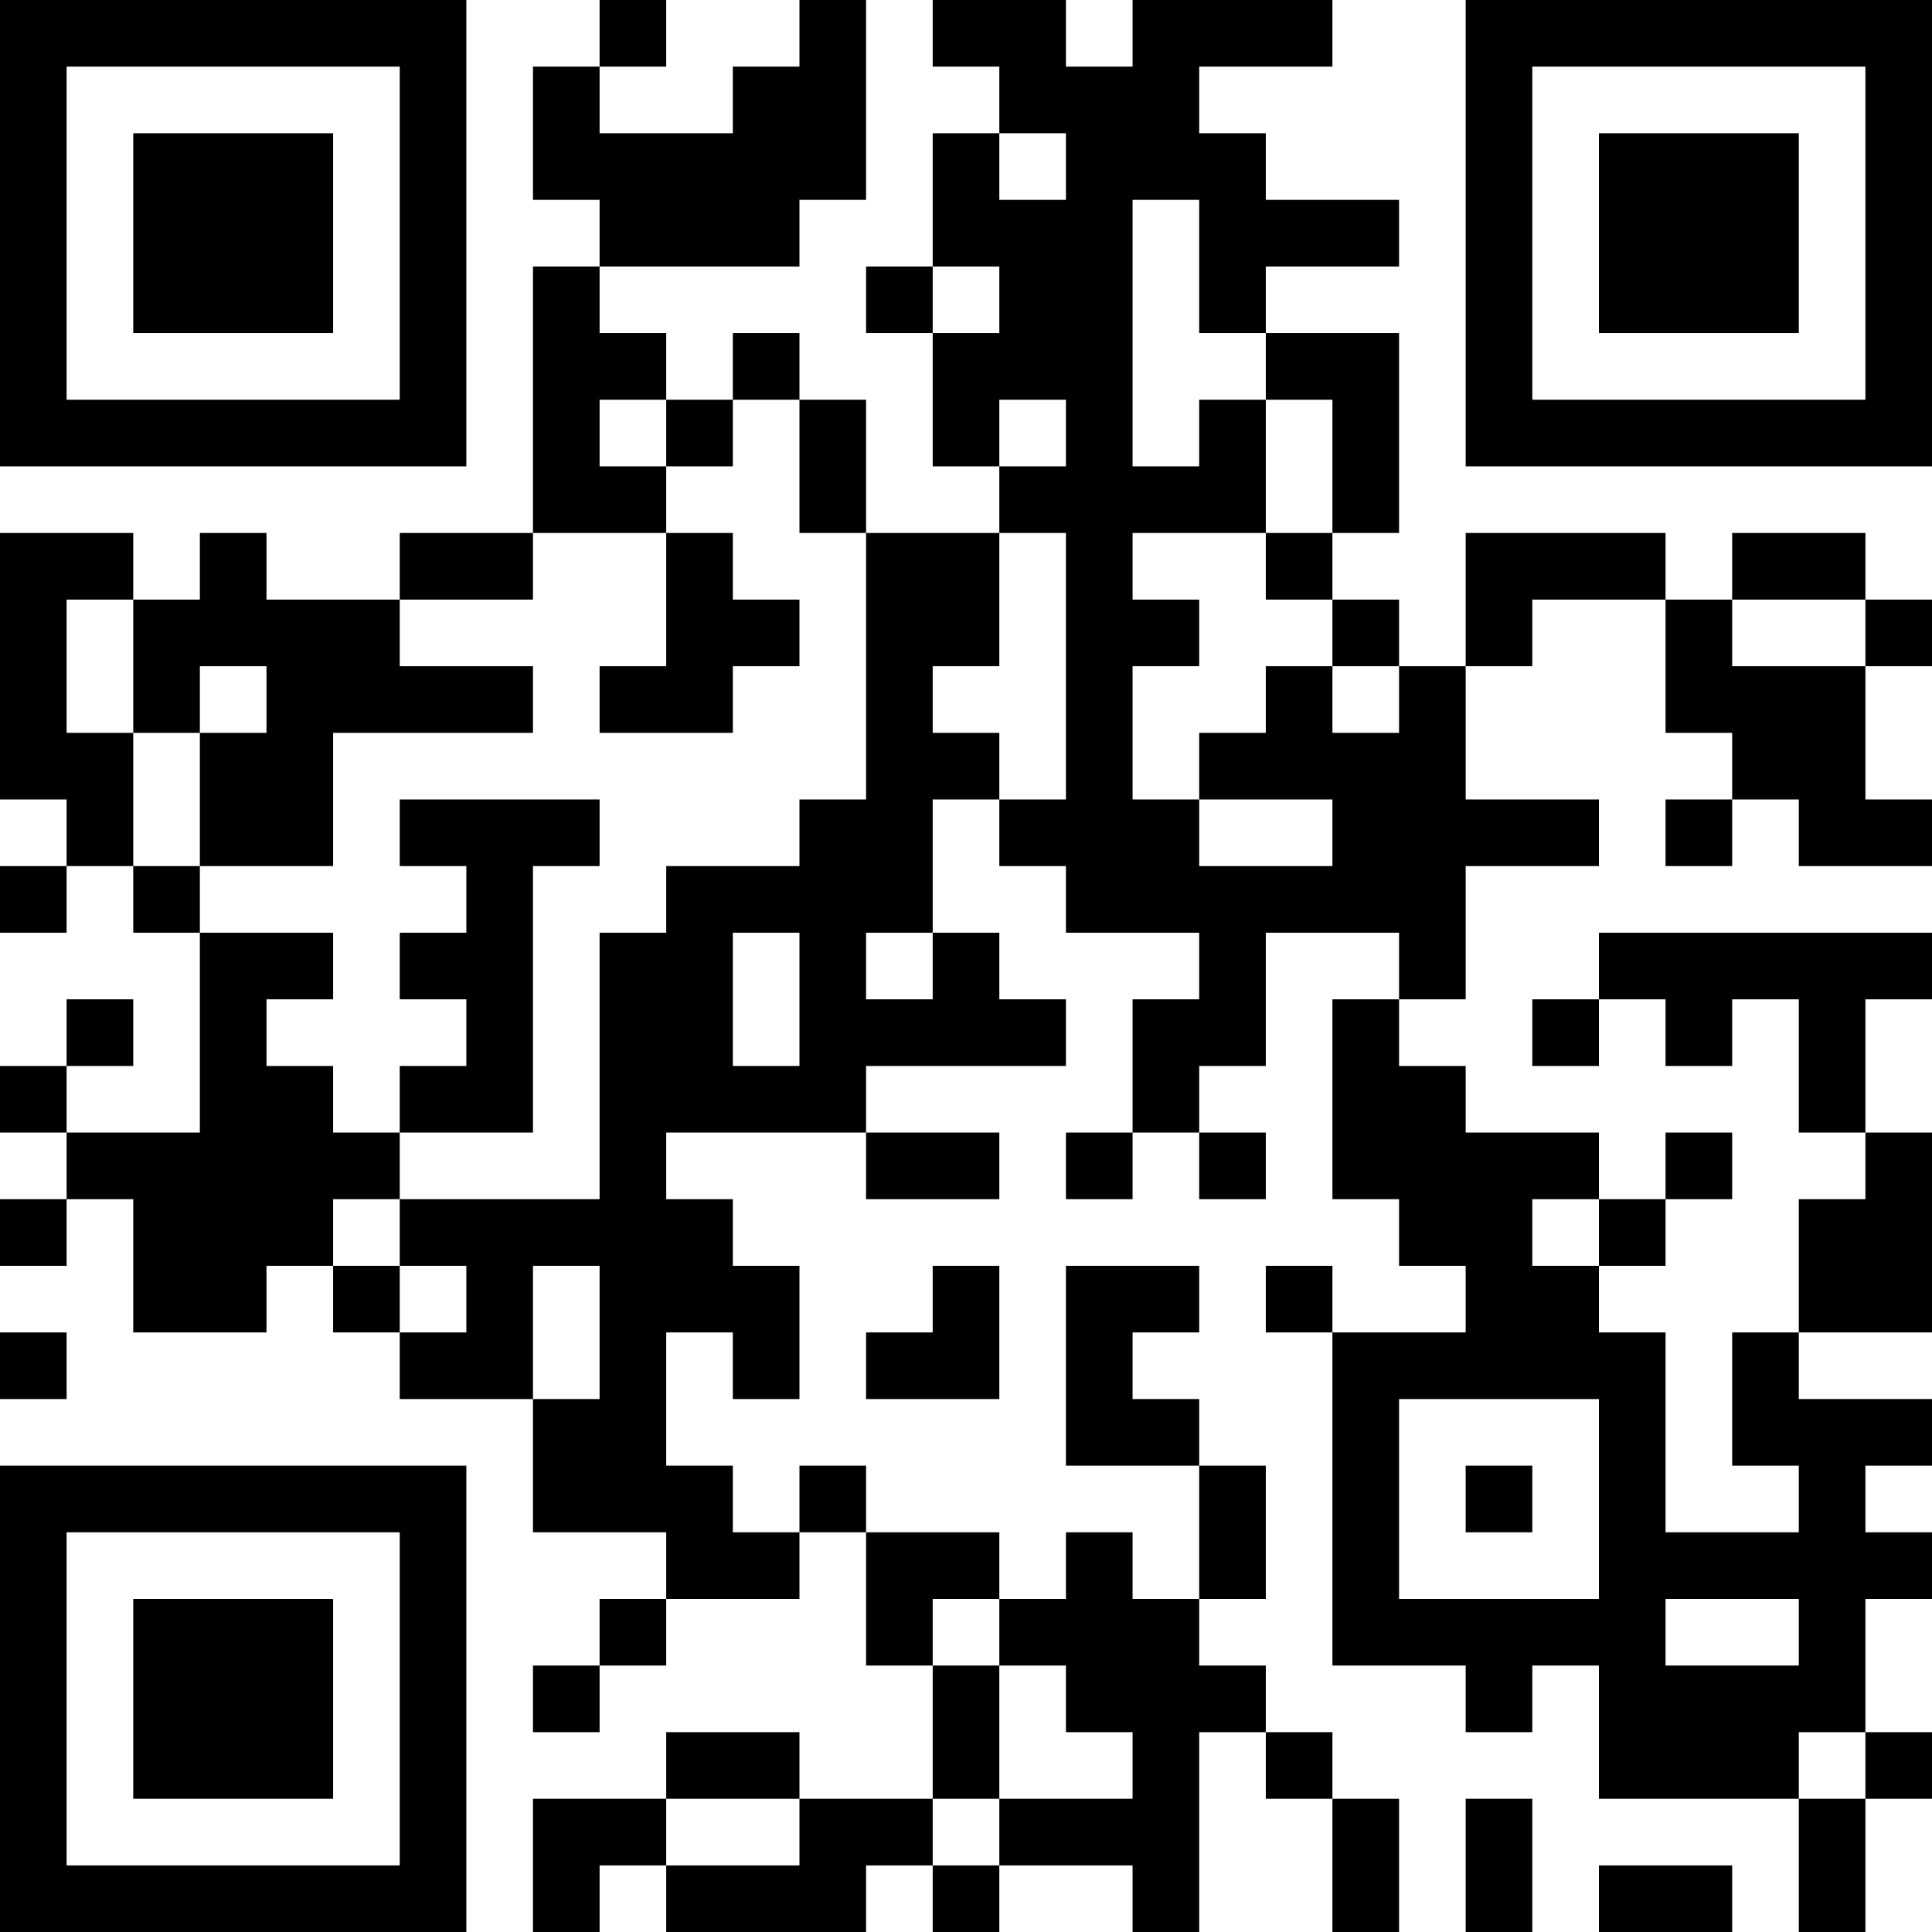 <?xml version="1.0" encoding="UTF-8"?>
<svg xmlns="http://www.w3.org/2000/svg" version="1.1" width="300" height="300" viewBox="0 0 300 300"><rect x="0" y="0" width="300" height="300" fill="#ffffff"/><g transform="scale(10.345)"><g transform="translate(0,0)"><path fill-rule="evenodd" d="M9 0L9 1L8 1L8 3L9 3L9 4L8 4L8 8L6 8L6 9L4 9L4 8L3 8L3 9L2 9L2 8L0 8L0 12L1 12L1 13L0 13L0 14L1 14L1 13L2 13L2 14L3 14L3 17L1 17L1 16L2 16L2 15L1 15L1 16L0 16L0 17L1 17L1 18L0 18L0 19L1 19L1 18L2 18L2 20L4 20L4 19L5 19L5 20L6 20L6 21L8 21L8 23L10 23L10 24L9 24L9 25L8 25L8 26L9 26L9 25L10 25L10 24L12 24L12 23L13 23L13 25L14 25L14 27L12 27L12 26L10 26L10 27L8 27L8 29L9 29L9 28L10 28L10 29L13 29L13 28L14 28L14 29L15 29L15 28L17 28L17 29L18 29L18 26L19 26L19 27L20 27L20 29L21 29L21 27L20 27L20 26L19 26L19 25L18 25L18 24L19 24L19 22L18 22L18 21L17 21L17 20L18 20L18 19L16 19L16 22L18 22L18 24L17 24L17 23L16 23L16 24L15 24L15 23L13 23L13 22L12 22L12 23L11 23L11 22L10 22L10 20L11 20L11 21L12 21L12 19L11 19L11 18L10 18L10 17L13 17L13 18L15 18L15 17L13 17L13 16L16 16L16 15L15 15L15 14L14 14L14 12L15 12L15 13L16 13L16 14L18 14L18 15L17 15L17 17L16 17L16 18L17 18L17 17L18 17L18 18L19 18L19 17L18 17L18 16L19 16L19 14L21 14L21 15L20 15L20 18L21 18L21 19L22 19L22 20L20 20L20 19L19 19L19 20L20 20L20 25L22 25L22 26L23 26L23 25L24 25L24 27L27 27L27 29L28 29L28 27L29 27L29 26L28 26L28 24L29 24L29 23L28 23L28 22L29 22L29 21L27 21L27 20L29 20L29 17L28 17L28 15L29 15L29 14L24 14L24 15L23 15L23 16L24 16L24 15L25 15L25 16L26 16L26 15L27 15L27 17L28 17L28 18L27 18L27 20L26 20L26 22L27 22L27 23L25 23L25 20L24 20L24 19L25 19L25 18L26 18L26 17L25 17L25 18L24 18L24 17L22 17L22 16L21 16L21 15L22 15L22 13L24 13L24 12L22 12L22 10L23 10L23 9L25 9L25 11L26 11L26 12L25 12L25 13L26 13L26 12L27 12L27 13L29 13L29 12L28 12L28 10L29 10L29 9L28 9L28 8L26 8L26 9L25 9L25 8L22 8L22 10L21 10L21 9L20 9L20 8L21 8L21 5L19 5L19 4L21 4L21 3L19 3L19 2L18 2L18 1L20 1L20 0L17 0L17 1L16 1L16 0L14 0L14 1L15 1L15 2L14 2L14 4L13 4L13 5L14 5L14 7L15 7L15 8L13 8L13 6L12 6L12 5L11 5L11 6L10 6L10 5L9 5L9 4L12 4L12 3L13 3L13 0L12 0L12 1L11 1L11 2L9 2L9 1L10 1L10 0ZM15 2L15 3L16 3L16 2ZM17 3L17 7L18 7L18 6L19 6L19 8L17 8L17 9L18 9L18 10L17 10L17 12L18 12L18 13L20 13L20 12L18 12L18 11L19 11L19 10L20 10L20 11L21 11L21 10L20 10L20 9L19 9L19 8L20 8L20 6L19 6L19 5L18 5L18 3ZM14 4L14 5L15 5L15 4ZM9 6L9 7L10 7L10 8L8 8L8 9L6 9L6 10L8 10L8 11L5 11L5 13L3 13L3 11L4 11L4 10L3 10L3 11L2 11L2 9L1 9L1 11L2 11L2 13L3 13L3 14L5 14L5 15L4 15L4 16L5 16L5 17L6 17L6 18L5 18L5 19L6 19L6 20L7 20L7 19L6 19L6 18L9 18L9 14L10 14L10 13L12 13L12 12L13 12L13 8L12 8L12 6L11 6L11 7L10 7L10 6ZM15 6L15 7L16 7L16 6ZM10 8L10 10L9 10L9 11L11 11L11 10L12 10L12 9L11 9L11 8ZM15 8L15 10L14 10L14 11L15 11L15 12L16 12L16 8ZM26 9L26 10L28 10L28 9ZM6 12L6 13L7 13L7 14L6 14L6 15L7 15L7 16L6 16L6 17L8 17L8 13L9 13L9 12ZM11 14L11 16L12 16L12 14ZM13 14L13 15L14 15L14 14ZM23 18L23 19L24 19L24 18ZM8 19L8 21L9 21L9 19ZM14 19L14 20L13 20L13 21L15 21L15 19ZM0 20L0 21L1 21L1 20ZM21 21L21 24L24 24L24 21ZM22 22L22 23L23 23L23 22ZM14 24L14 25L15 25L15 27L14 27L14 28L15 28L15 27L17 27L17 26L16 26L16 25L15 25L15 24ZM25 24L25 25L27 25L27 24ZM27 26L27 27L28 27L28 26ZM10 27L10 28L12 28L12 27ZM22 27L22 29L23 29L23 27ZM24 28L24 29L26 29L26 28ZM0 0L0 7L7 7L7 0ZM1 1L1 6L6 6L6 1ZM2 2L2 5L5 5L5 2ZM22 0L22 7L29 7L29 0ZM23 1L23 6L28 6L28 1ZM24 2L24 5L27 5L27 2ZM0 22L0 29L7 29L7 22ZM1 23L1 28L6 28L6 23ZM2 24L2 27L5 27L5 24Z" fill="#000000"/></g></g></svg>
